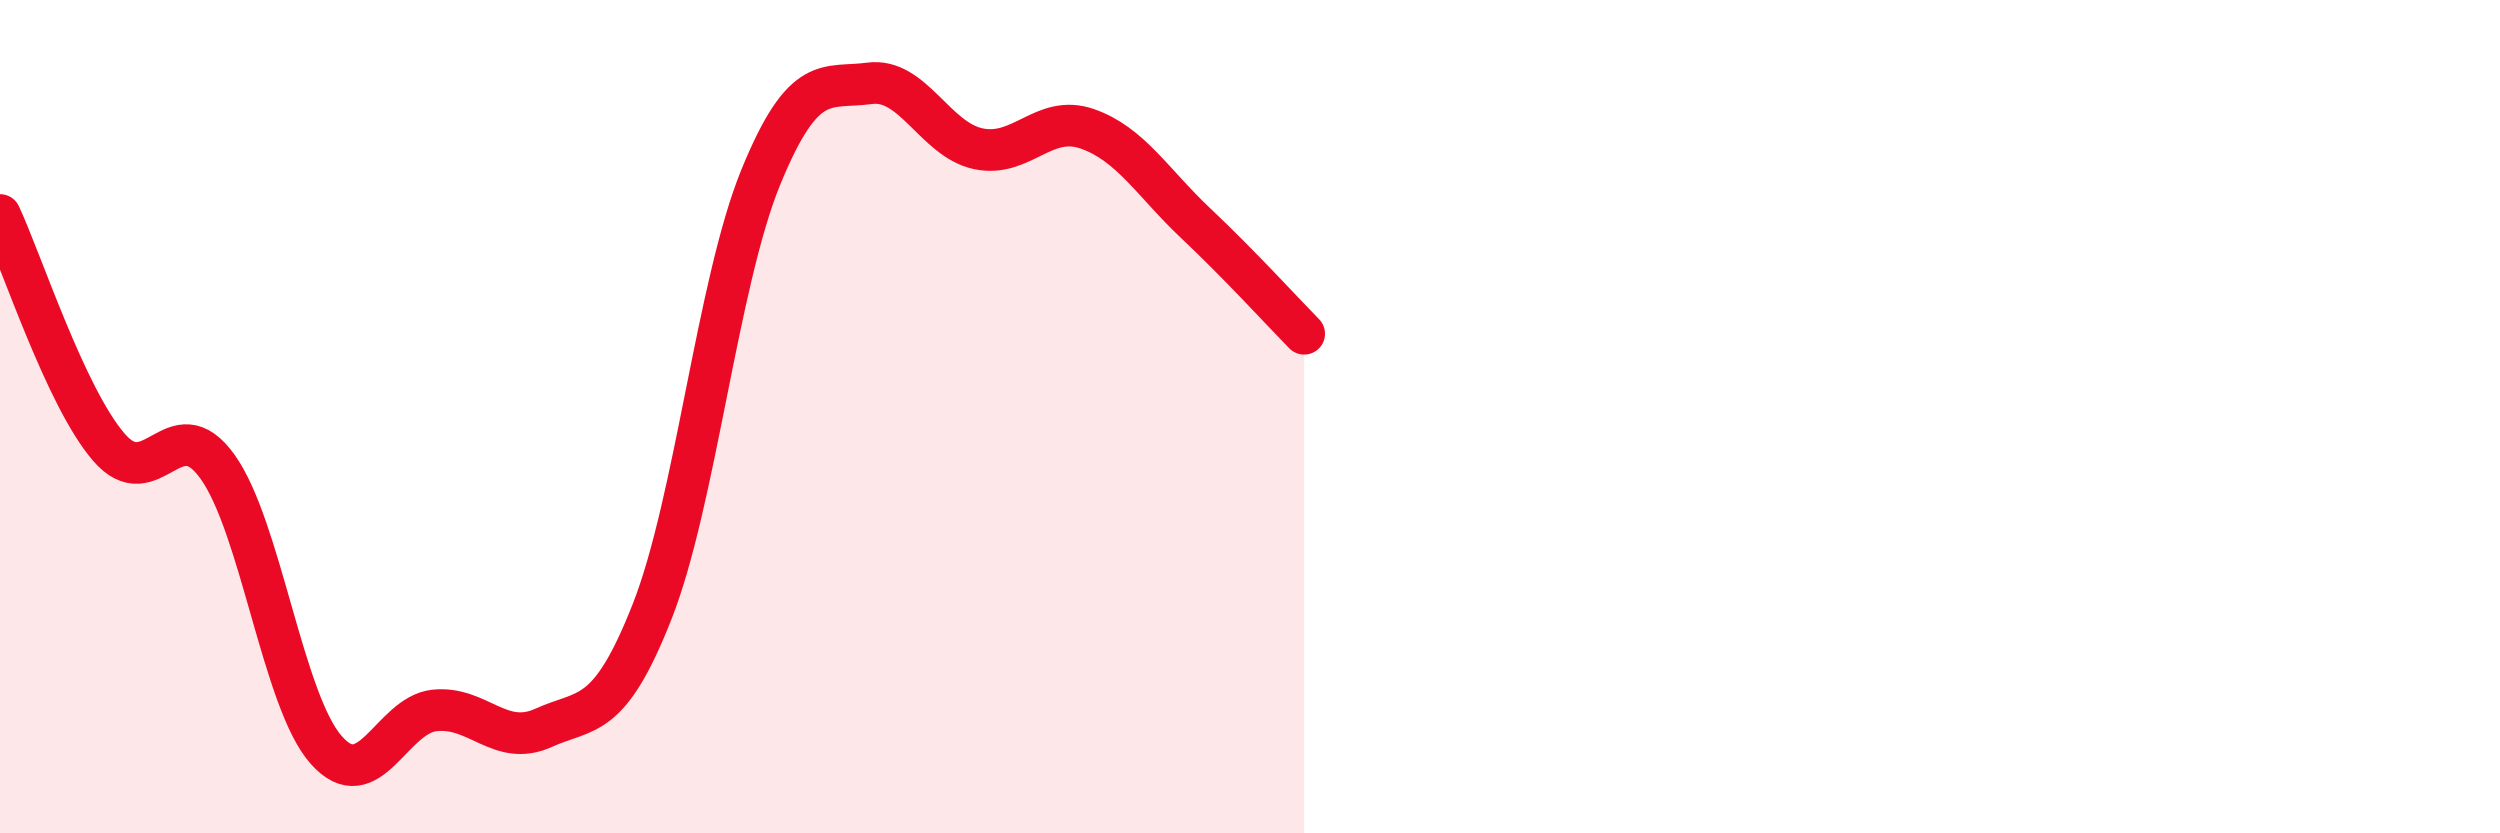 
    <svg width="60" height="20" viewBox="0 0 60 20" xmlns="http://www.w3.org/2000/svg">
      <path
        d="M 0,5.16 C 0.52,6.27 1.57,9.52 2.61,10.73 C 3.65,11.94 4.18,9.75 5.22,11.2 C 6.26,12.65 6.79,16.83 7.83,18 C 8.87,19.17 9.39,17.16 10.43,17.05 C 11.47,16.94 12,17.94 13.04,17.47 C 14.08,17 14.61,17.32 15.65,14.68 C 16.69,12.04 17.22,6.79 18.26,4.25 C 19.3,1.71 19.83,2.14 20.87,2 C 21.91,1.86 22.44,3.35 23.48,3.57 C 24.52,3.79 25.05,2.73 26.09,3.09 C 27.13,3.45 27.66,4.38 28.7,5.36 C 29.74,6.34 30.78,7.48 31.3,8.01L31.3 20L0 20Z"
        fill="#EB0A25"
        opacity="0.1"
        stroke-linecap="round"
        stroke-linejoin="round"
      />
      <path
        d="M 0,5.16 C 0.52,6.27 1.57,9.52 2.61,10.73 C 3.65,11.94 4.18,9.75 5.22,11.2 C 6.26,12.65 6.79,16.83 7.83,18 C 8.87,19.17 9.39,17.16 10.43,17.05 C 11.47,16.94 12,17.94 13.04,17.47 C 14.08,17 14.61,17.32 15.65,14.68 C 16.69,12.04 17.22,6.79 18.26,4.25 C 19.3,1.71 19.83,2.14 20.87,2 C 21.91,1.86 22.44,3.35 23.48,3.57 C 24.52,3.79 25.05,2.73 26.09,3.09 C 27.13,3.45 27.66,4.38 28.7,5.36 C 29.74,6.34 30.78,7.48 31.3,8.01"
        stroke="#EB0A25"
        stroke-width="1"
        fill="none"
        stroke-linecap="round"
        stroke-linejoin="round"
      />
    </svg>
  